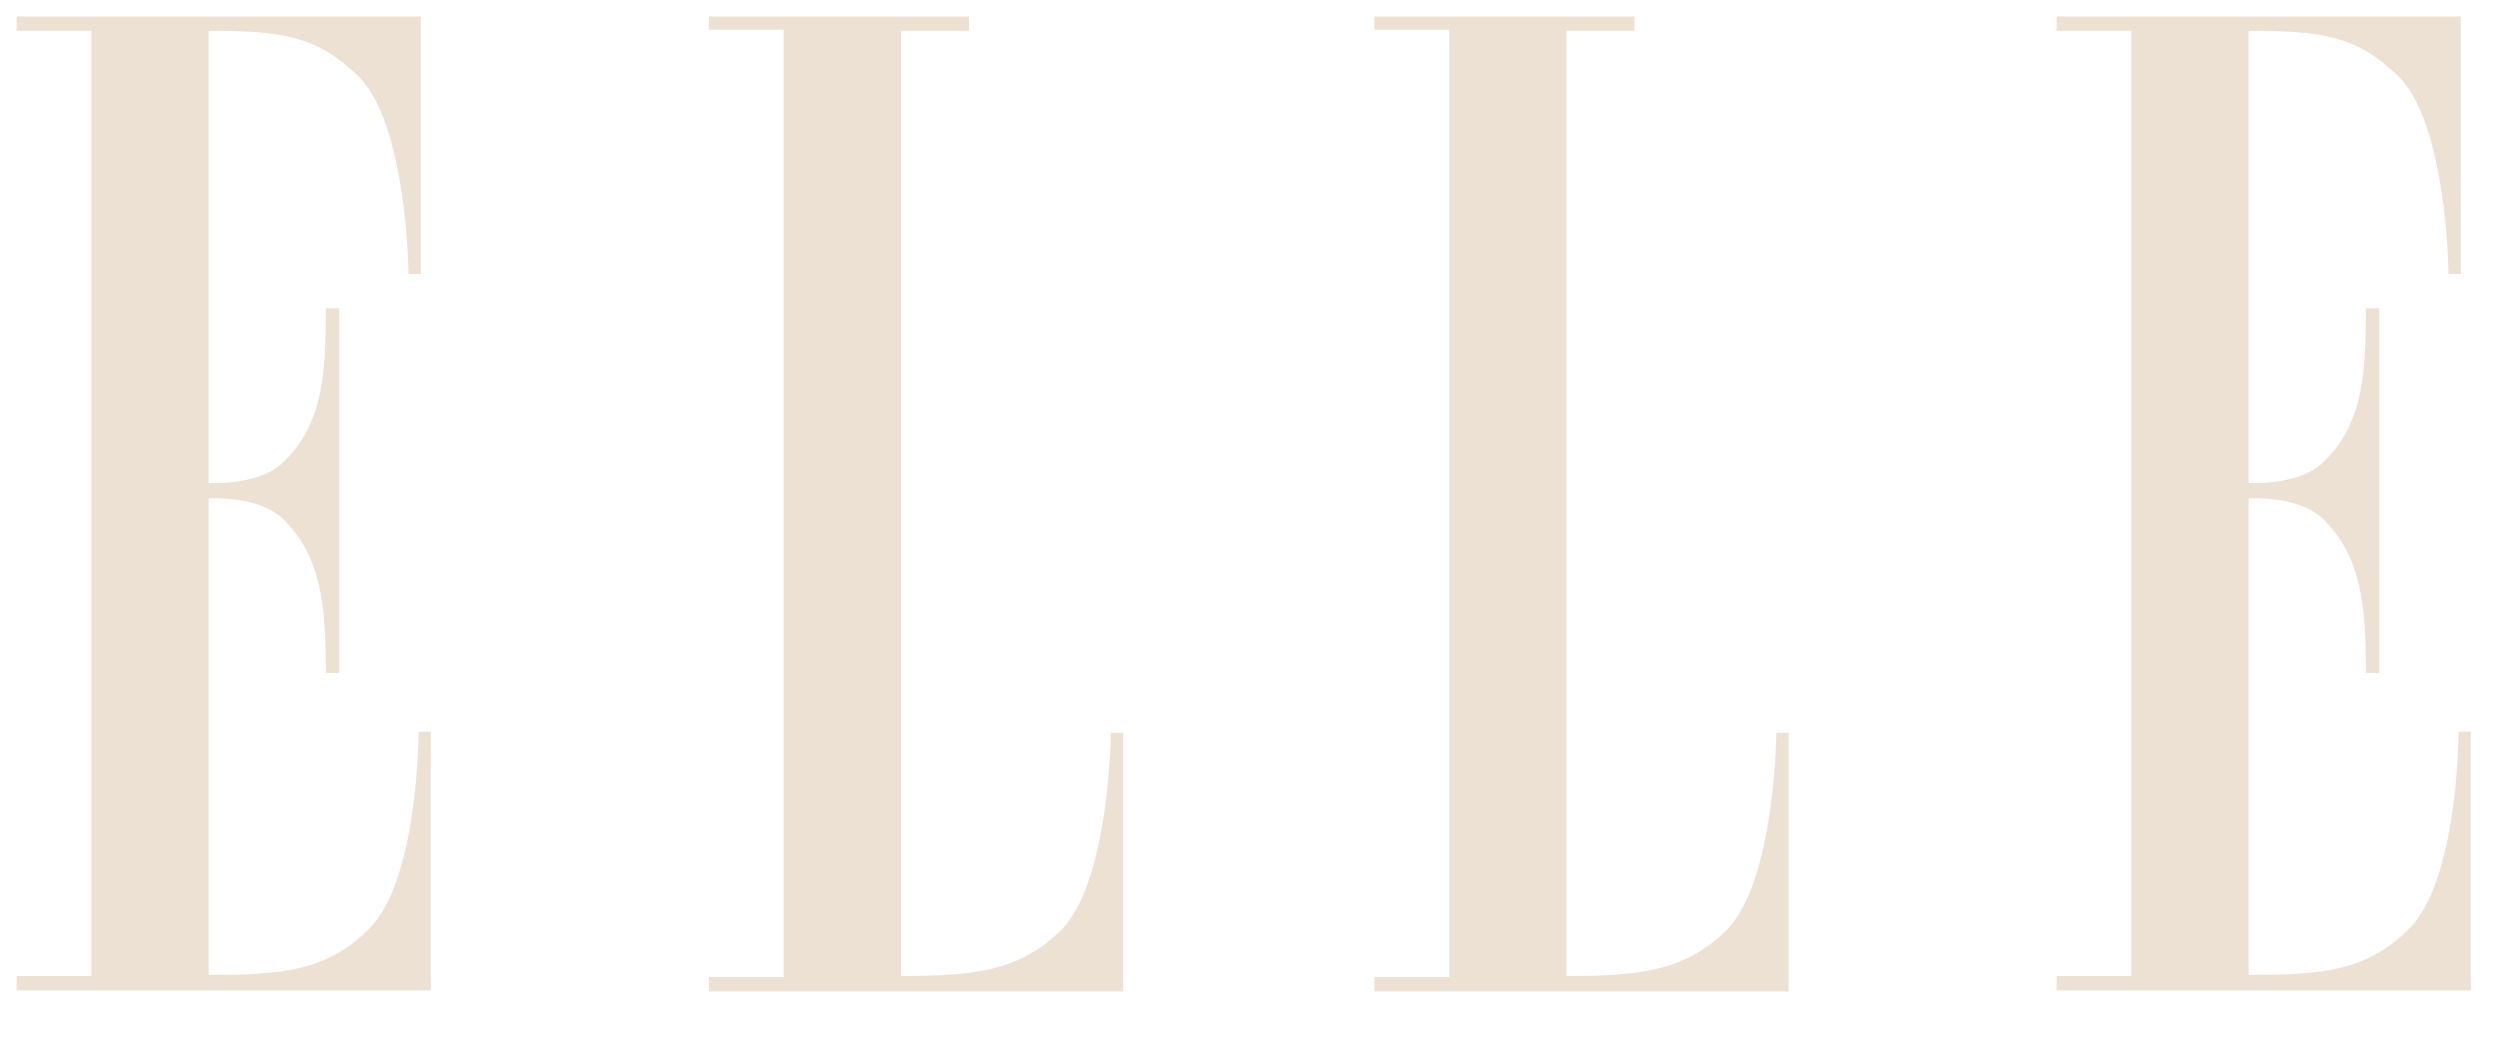 <svg xmlns="http://www.w3.org/2000/svg" fill="none" viewBox="0 0 72 30" height="30" width="72">
<g clip-path="url(#clip0_654_3779)">
<path fill="#EDE1D4" d="M2.633 28.108H0.478V28.522H12.409V21.072H12.055C12.055 21.072 12.055 25.37 10.608 26.771C9.386 27.98 8.099 28.076 6.009 28.076V14.354C6.009 14.354 7.456 14.259 8.164 14.959C9.257 16.042 9.385 17.442 9.385 19.385H9.771V8.879H9.385C9.385 10.821 9.289 12.222 8.164 13.304C7.456 14.005 6.009 13.909 6.009 13.909V0.888C8.099 0.888 9.096 1.015 10.318 2.193C11.733 3.594 11.765 7.892 11.765 7.892H12.119V0.474H0.478V0.888H2.633V28.108Z" clip-rule="evenodd" fill-rule="evenodd"></path>
<path fill="#EDE1D4" d="M25.947 0.888V28.108C28.037 28.108 29.323 27.98 30.545 26.803C31.96 25.402 31.992 21.104 31.992 21.104H32.346V28.553H20.416V28.14H22.57V0.856H20.416V0.474H27.908V0.888H25.947Z" clip-rule="evenodd" fill-rule="evenodd"></path>
<path fill="#EDE1D4" d="M45.113 0.888V28.108C47.203 28.108 48.489 27.98 49.711 26.803C51.126 25.402 51.158 21.104 51.158 21.104H51.512V28.553H39.581V28.14H41.736V0.856H39.581V0.474H47.074V0.888H45.113Z" clip-rule="evenodd" fill-rule="evenodd"></path>
<path fill="#EDE1D4" d="M61.384 28.108H59.23V28.522H71.16V21.072H70.806C70.806 21.072 70.806 25.37 69.359 26.771C68.138 27.98 66.851 28.076 64.761 28.076V14.354C64.761 14.354 66.208 14.259 66.916 14.959C68.009 16.042 68.138 17.442 68.138 19.385H68.523V8.879H68.138C68.138 10.821 68.041 12.222 66.916 13.304C66.208 14.005 64.761 13.909 64.761 13.909V0.888C66.851 0.888 67.848 1.015 69.07 2.193C70.485 3.594 70.517 7.892 70.517 7.892H70.871V0.474H59.23V0.888H61.384V28.108Z" clip-rule="evenodd" fill-rule="evenodd"></path>
</g>
<defs>
<clipPath id="clip0_654_3779">
<rect fill="white" height="29.026" width="71.637"></rect>
</clipPath>
</defs>
</svg>
